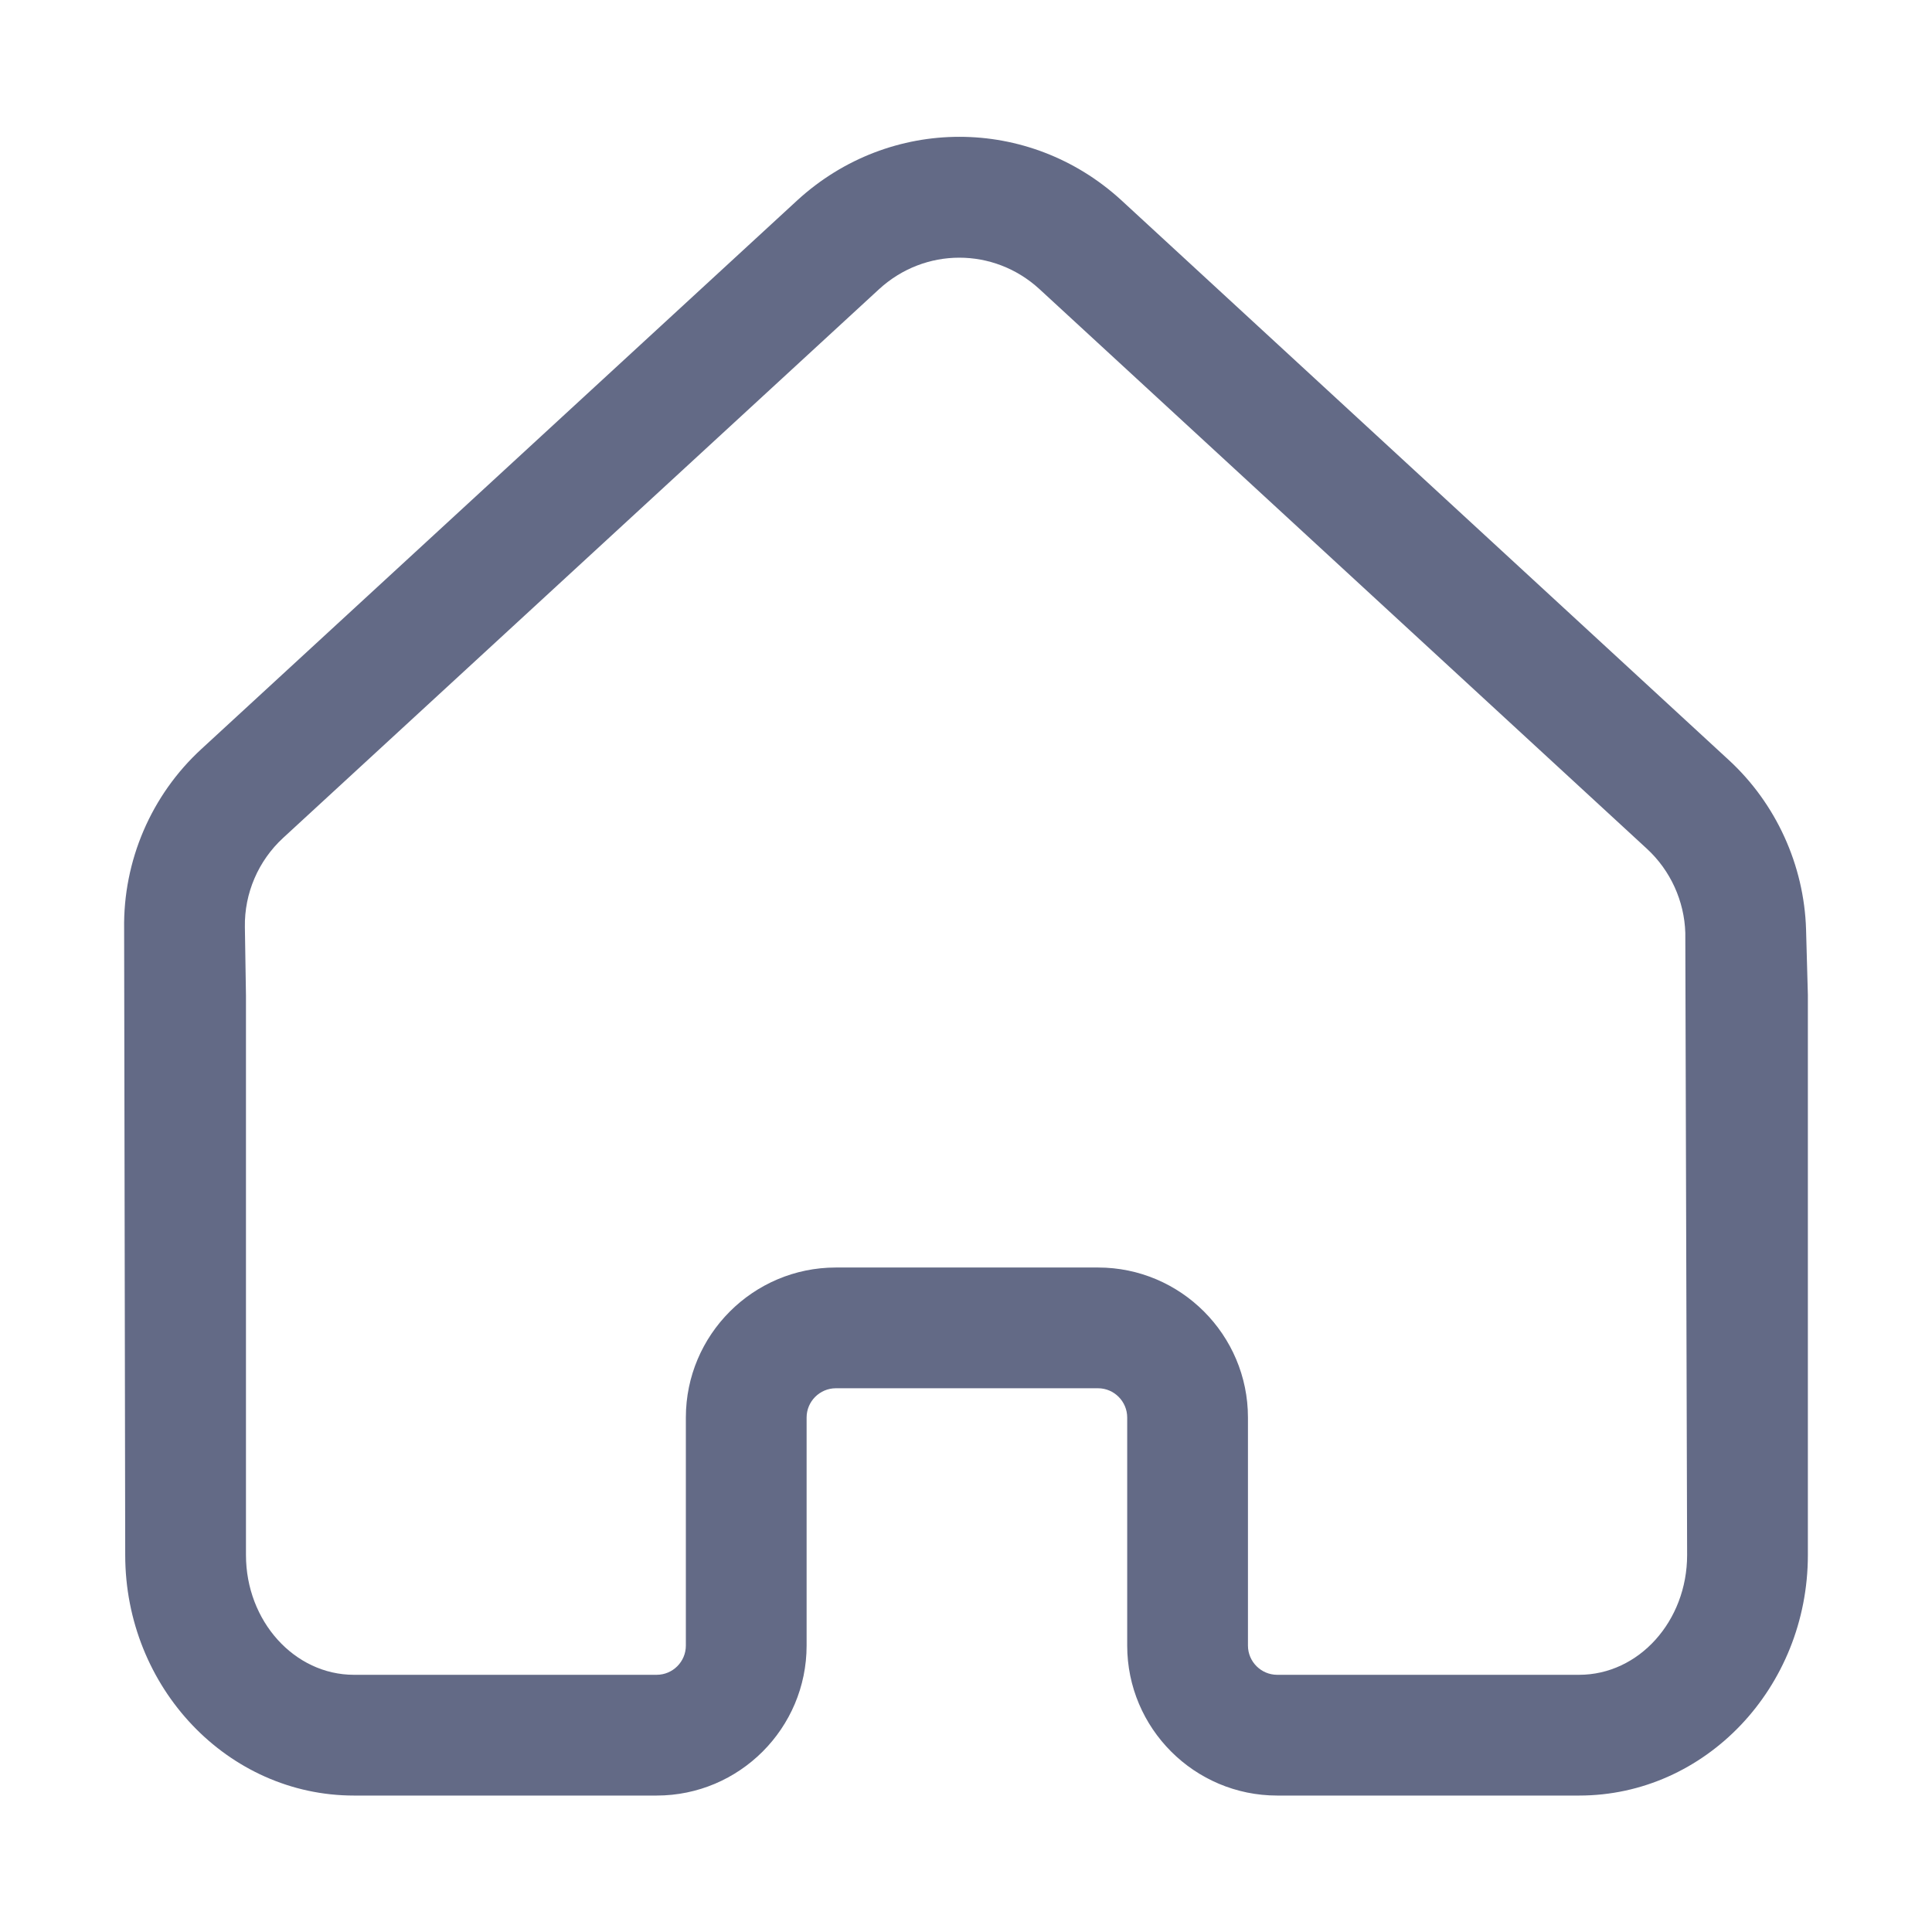 <svg width="16" height="16" viewBox="0 0 16 16" fill="none" xmlns="http://www.w3.org/2000/svg">
<path fill-rule="evenodd" clip-rule="evenodd" d="M6.922 10.497H9.094C9.778 10.497 10.335 11.055 10.335 11.739V13.628C10.335 13.761 10.444 13.87 10.577 13.87H13.078C13.572 13.87 13.972 13.425 13.972 12.878L13.957 7.725C13.949 7.462 13.834 7.209 13.64 7.03L8.607 2.393C8.23 2.048 7.66 2.047 7.281 2.394L2.346 6.938C2.139 7.128 2.023 7.398 2.028 7.678L2.037 8.245V12.878C2.037 13.425 2.438 13.87 2.931 13.87H5.438C5.572 13.87 5.68 13.761 5.68 13.628V11.739C5.68 11.055 6.237 10.497 6.922 10.497M13.078 14.87H10.577C9.892 14.87 9.335 14.313 9.335 13.628V11.739C9.335 11.606 9.226 11.497 9.094 11.497H6.922C6.789 11.497 6.68 11.606 6.68 11.739V13.628C6.68 14.313 6.123 14.87 5.438 14.87H2.931C1.886 14.87 1.037 13.976 1.037 12.878L1.028 7.694C1.019 7.129 1.252 6.585 1.668 6.203L6.605 1.657C7.37 0.958 8.521 0.959 9.284 1.656L14.318 6.295C14.709 6.655 14.941 7.166 14.957 7.697L14.972 8.239V12.878C14.972 13.976 14.123 14.87 13.078 14.87" fill="#636A86"/>
</svg>
